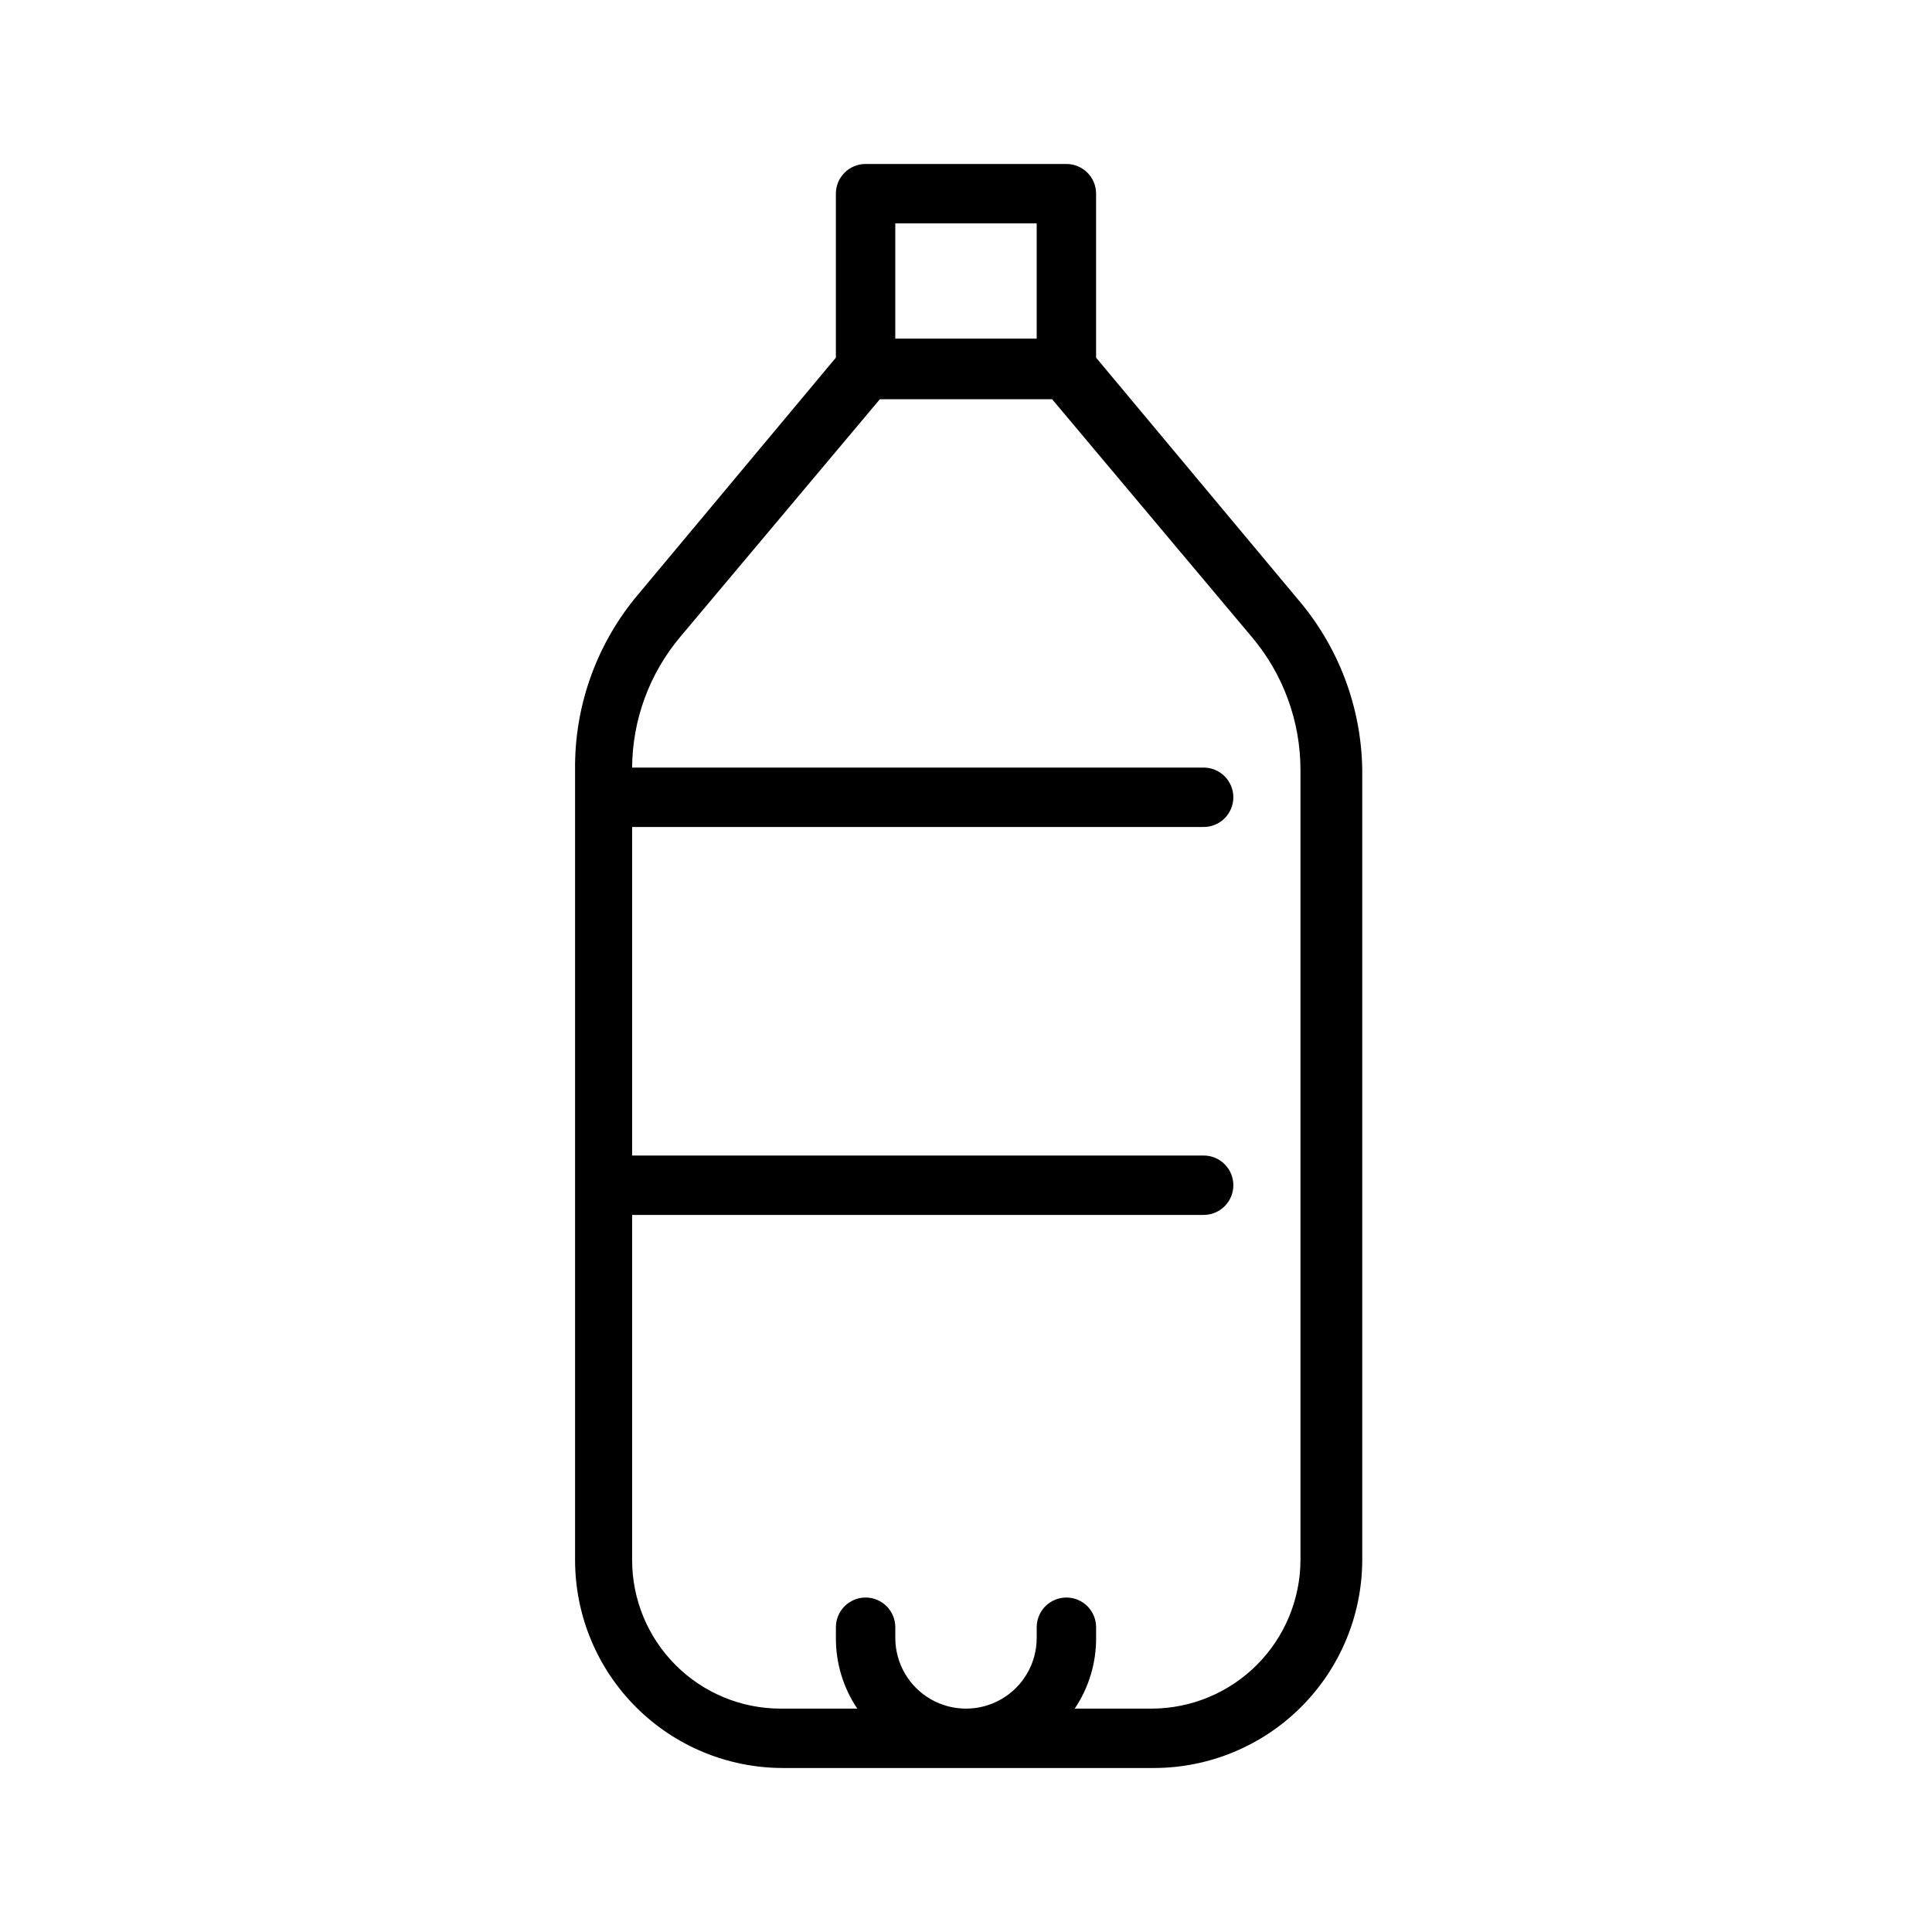 <?xml version="1.0" encoding="UTF-8"?>
<!-- Uploaded to: ICON Repo, www.svgrepo.com, Generator: ICON Repo Mixer Tools -->
<svg fill="#000000" width="800px" height="800px" version="1.1" viewBox="144 144 512 512" xmlns="http://www.w3.org/2000/svg">
 <path d="m487.85 302.7-53.375-63.918v-43.457c0-2.086-0.828-4.09-2.305-5.566-1.477-1.473-3.477-2.305-5.566-2.305h-53.215c-4.348 0-7.871 3.523-7.871 7.871v43.457l-53.371 63.918c-10.367 12.824-15.934 28.859-15.746 45.344v209.39c0 14.617 5.805 28.633 16.141 38.965 10.332 10.336 24.348 16.141 38.965 16.141h98.398c14.602-0.043 28.594-5.859 38.918-16.184 10.328-10.328 16.145-24.32 16.188-38.922v-209.39c-0.223-16.66-6.297-32.711-17.16-45.344zm-106.59-99.5h37.473v30.543h-37.473zm107.38 354.24c-0.039 10.426-4.199 20.414-11.574 27.789-7.371 7.371-17.359 11.531-27.785 11.574h-20.469c3.731-5.535 5.703-12.062 5.668-18.738v-2.832c0-2.09-0.828-4.09-2.305-5.566-1.477-1.477-3.477-2.305-5.566-2.305-4.348 0-7.871 3.523-7.871 7.871v2.832c0 6.695-3.57 12.879-9.367 16.227-5.797 3.348-12.941 3.348-18.738 0-5.793-3.348-9.367-9.531-9.367-16.227v-2.832c0-2.09-0.828-4.09-2.305-5.566-1.477-1.477-3.477-2.305-5.566-2.305-4.348 0-7.871 3.523-7.871 7.871v2.832c-0.035 6.676 1.938 13.203 5.668 18.738h-20.309c-10.441 0-20.453-4.148-27.832-11.531-7.383-7.379-11.531-17.391-11.531-27.832v-91.473h151.46c2.086 0 4.09-0.828 5.566-2.305 1.473-1.477 2.305-3.477 2.305-5.566 0-2.086-0.832-4.09-2.305-5.566-1.477-1.477-3.481-2.305-5.566-2.305h-151.46v-87.066h151.46c2.086 0 4.09-0.828 5.566-2.305 1.473-1.477 2.305-3.477 2.305-5.566 0-2.086-0.832-4.09-2.305-5.566-1.477-1.477-3.481-2.305-5.566-2.305h-151.46c0.078-12.68 4.59-24.934 12.754-34.637l52.898-62.977h45.656l52.898 62.977h0.004c8.336 9.859 12.91 22.355 12.91 35.266z"/>
</svg>